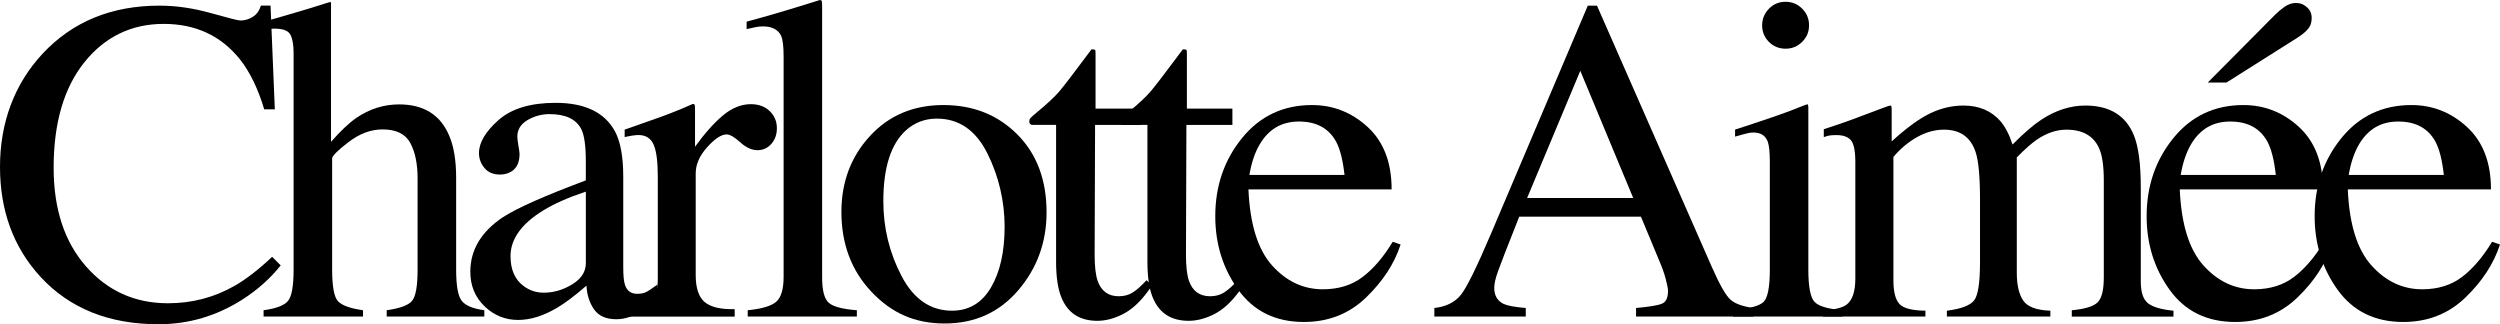 <?xml version="1.0" encoding="UTF-8"?> <svg xmlns="http://www.w3.org/2000/svg" id="Layer_2" data-name="Layer 2" viewBox="0 0 849.62 110.18"><defs><style> .cls-1 { stroke-width: 0px; } </style></defs><g id="Layer_1-2" data-name="Layer 1"><g><path class="cls-1" d="m71.64,4.44c5.98,1.69,9.32,2.53,10.04,2.53,1.48,0,2.89-.41,4.21-1.23,1.33-.82,2.25-2.09,2.76-3.83h3.29l1.46,35.25h-3.6c-2.1-7-4.83-12.64-8.2-16.93-6.44-8.07-15.09-12.11-25.98-12.11s-19.96,4.34-26.93,13.03c-6.97,8.68-10.46,20.64-10.46,35.86,0,14,3.67,25.17,11,33.52,7.33,8.35,16.61,12.53,27.85,12.53,8.12,0,15.6-1.94,22.45-5.82,3.93-2.2,8.25-5.52,12.95-9.96l2.91,2.91c-3.47,4.39-7.79,8.25-12.95,11.57-8.79,5.62-18.31,8.43-28.58,8.43-16.86,0-30.24-5.39-40.15-16.17C4.57,84.06,0,71.62,0,56.7S4.83,28.61,14.48,18.24C24.65,7.36,37.88,1.92,54.17,1.92c5.67,0,11.49.84,17.47,2.53Z"></path><path class="cls-1" d="m89.59,105.43c4.19-.56,6.93-1.6,8.24-3.1,1.3-1.51,1.95-5.07,1.95-10.69V18.08c0-2.86-.37-4.97-1.11-6.32-.74-1.35-2.54-2.03-5.4-2.03-.56,0-1.11.04-1.65.11-.54.08-1.14.17-1.8.27v-2.76c2.25-.66,5.02-1.47,8.31-2.41,3.29-.94,5.58-1.62,6.86-2.03l7.36-2.3.15.54v47.05c3.22-3.68,6.08-6.38,8.58-8.12,4.49-3.06,9.35-4.6,14.56-4.6,8.28,0,13.92,3.47,16.93,10.42,1.63,3.68,2.45,8.5,2.45,14.48v31.26c0,5.42.62,8.94,1.88,10.57,1.25,1.63,3.82,2.71,7.7,3.22v2.15h-33.18v-2.15c4.44-.61,7.3-1.66,8.58-3.14,1.28-1.48,1.92-5.03,1.92-10.65v-31.03c0-4.95-.83-8.96-2.49-12.03-1.66-3.06-4.79-4.6-9.39-4.6-3.98,0-7.84,1.43-11.57,4.29-3.73,2.86-5.59,4.73-5.59,5.59v37.78c0,5.72.66,9.3,1.99,10.73,1.33,1.43,4.16,2.45,8.5,3.06v2.15h-33.79v-2.15Z"></path><path class="cls-1" d="m170.97,73.79c4.7-3.06,14.07-7.23,28.12-12.49v-6.51c0-5.21-.51-8.84-1.53-10.88-1.74-3.42-5.34-5.13-10.8-5.13-2.6,0-5.08.66-7.43,1.99-2.35,1.38-3.52,3.27-3.52,5.67,0,.61.13,1.65.38,3.1.26,1.46.38,2.39.38,2.8,0,2.86-.95,4.85-2.83,5.98-1.07.66-2.35,1-3.83,1-2.3,0-4.06-.75-5.29-2.26-1.23-1.51-1.84-3.18-1.84-5.02,0-3.58,2.21-7.32,6.63-11.23,4.42-3.91,10.89-5.86,19.42-5.86,9.91,0,16.63,3.22,20.15,9.65,1.89,3.52,2.83,8.66,2.83,15.4v30.73c0,2.96.2,5.01.61,6.13.66,1.99,2.04,2.99,4.14,2.99,1.17,0,2.15-.18,2.91-.54.77-.36,2.09-1.23,3.98-2.61v3.98c-1.64,1.99-3.4,3.63-5.29,4.9-2.86,1.94-5.77,2.91-8.73,2.91-3.47,0-5.99-1.12-7.55-3.37-1.56-2.25-2.41-4.93-2.57-8.04-3.88,3.37-7.2,5.88-9.96,7.51-4.65,2.76-9.07,4.14-13.26,4.14-4.39,0-8.2-1.54-11.42-4.64-3.22-3.09-4.83-7.01-4.83-11.76,0-7.41,3.7-13.59,11.11-18.54Zm28.12-8.66c-5.88,1.94-10.73,4.09-14.56,6.44-7.36,4.55-11.03,9.71-11.03,15.48,0,4.65,1.53,8.07,4.6,10.27,1.99,1.43,4.21,2.15,6.67,2.15,3.37,0,6.6-.94,9.69-2.83,3.09-1.89,4.64-4.29,4.64-7.2v-24.29Z"></path><path class="cls-1" d="m211.9,105.05c4.7-.41,7.82-1.24,9.35-2.49,1.53-1.25,2.3-3.92,2.3-8.01v-34.56c0-5.06-.47-8.67-1.42-10.84-.95-2.17-2.67-3.26-5.17-3.26-.51,0-1.19.06-2.03.19-.84.13-1.72.29-2.64.5v-2.53c2.9-1.02,5.88-2.07,8.94-3.14,3.06-1.07,5.17-1.84,6.34-2.3,2.55-.97,5.17-2.07,7.87-3.29.36,0,.57.13.65.38.08.26.11.79.11,1.61v12.57c3.28-4.55,6.44-8.1,9.49-10.65,3.05-2.55,6.21-3.83,9.49-3.83,2.61,0,4.74.78,6.38,2.34,1.64,1.56,2.46,3.51,2.46,5.86,0,2.1-.63,3.86-1.88,5.29-1.25,1.43-2.82,2.15-4.71,2.15s-3.9-.89-5.86-2.68c-1.97-1.79-3.51-2.68-4.64-2.68-1.79,0-3.98,1.44-6.59,4.33-2.6,2.89-3.91,5.86-3.91,8.93v34.56c0,4.39,1.02,7.45,3.06,9.16,2.04,1.71,5.44,2.52,10.19,2.41v2.53h-37.78v-2.53Z"></path><path class="cls-1" d="m254.13,105.43c4.75-.46,7.97-1.42,9.65-2.87,1.69-1.46,2.53-4.3,2.53-8.54V19.16c0-3.37-.28-5.7-.84-6.97-1.02-2.15-3.09-3.22-6.21-3.22-.72,0-1.49.08-2.34.23-.84.15-1.9.38-3.18.69v-2.53c6.9-1.84,15.2-4.29,24.9-7.36.36,0,.57.15.65.46s.11.97.11,1.99v91.87c0,4.44.77,7.32,2.3,8.62,1.53,1.3,4.7,2.13,9.5,2.49v2.15h-37.09v-2.15Z"></path><path class="cls-1" d="m295.64,46.24c6.46-7.02,14.78-10.54,24.94-10.54s18.49,3.32,25.13,9.96c6.64,6.64,9.96,15.48,9.96,26.51,0,10.17-3.22,19-9.65,26.51-6.44,7.51-14.76,11.26-24.98,11.26s-18.11-3.6-24.9-10.8c-6.79-7.2-10.19-16.24-10.19-27.12,0-10.16,3.23-18.76,9.69-25.78Zm12.24-1.95c-5.12,4.65-7.68,12.67-7.68,24.06,0,9.09,2.06,17.57,6.18,25.44,4.12,7.87,9.84,11.8,17.16,11.8,5.73,0,10.15-2.63,13.24-7.89,3.1-5.26,4.64-12.16,4.64-20.69s-1.97-17.16-5.91-24.98c-3.94-7.82-9.65-11.72-17.12-11.72-4.04,0-7.55,1.33-10.52,3.98Z"></path><path class="cls-1" d="m387.79,36.93v5.52h-15.63l-.15,44.13c0,3.88.33,6.82,1,8.81,1.23,3.53,3.63,5.29,7.2,5.29,1.84,0,3.44-.43,4.79-1.3,1.35-.87,2.9-2.25,4.64-4.14l1.99,1.69-1.69,2.3c-2.66,3.58-5.47,6.1-8.43,7.58-2.96,1.48-5.82,2.22-8.58,2.22-6.03,0-10.11-2.68-12.26-8.05-1.18-2.91-1.76-6.95-1.76-12.11v-46.43h-8.35c-.26-.15-.45-.31-.57-.46-.13-.15-.19-.36-.19-.61,0-.51.12-.91.34-1.19.23-.28.96-.93,2.18-1.95,3.52-2.91,6.06-5.27,7.62-7.09,1.56-1.81,5.22-6.6,11-14.37.66,0,1.06.05,1.19.15.13.1.19.49.19,1.15v18.85h15.48Z"></path><path class="cls-1" d="m418.83,36.93v5.52h-15.63l-.15,44.13c0,3.88.33,6.82,1,8.81,1.23,3.53,3.63,5.29,7.2,5.29,1.84,0,3.44-.43,4.79-1.3,1.35-.87,2.9-2.25,4.64-4.14l1.99,1.69-1.69,2.3c-2.66,3.58-5.47,6.1-8.43,7.58-2.96,1.48-5.82,2.22-8.58,2.22-6.03,0-10.11-2.68-12.26-8.05-1.18-2.91-1.76-6.95-1.76-12.11v-46.43h-8.35c-.26-.15-.45-.31-.57-.46-.13-.15-.19-.36-.19-.61,0-.51.12-.91.34-1.19.23-.28.96-.93,2.18-1.95,3.52-2.91,6.06-5.27,7.62-7.09,1.56-1.81,5.22-6.6,11-14.37.66,0,1.06.05,1.19.15.13.1.19.49.19,1.15v18.85h15.48Z"></path><path class="cls-1" d="m464.82,43.18c5.41,4.98,8.12,12.04,8.12,21.19h-48.66c.51,11.83,3.19,20.44,8.04,25.84,4.85,5.4,10.6,8.1,17.24,8.1,5.36,0,9.88-1.4,13.56-4.21,3.68-2.8,7.07-6.78,10.19-11.93l2.68.92c-2.1,6.5-6.02,12.51-11.76,18.04-5.75,5.53-12.78,8.29-21.11,8.29-9.6,0-17.02-3.63-22.26-10.88-5.24-7.25-7.85-15.6-7.85-25.06,0-10.27,3.04-19.13,9.12-26.59,6.08-7.46,14-11.19,23.75-11.19,7.2,0,13.51,2.49,18.93,7.47Zm-36.7,5.86c-1.64,2.76-2.81,6.23-3.52,10.42h32.33c-.56-5.11-1.53-8.91-2.91-11.42-2.5-4.49-6.69-6.74-12.57-6.74s-10.27,2.58-13.33,7.74Z"></path><path class="cls-1" d="m487.46,107.58v-2.91c4.03-.45,7.06-1.97,9.08-4.55,2.02-2.58,5.48-9.64,10.38-21.19L539.61,1.92h3.12l39.1,88.96c2.6,5.89,4.69,9.54,6.24,10.93,1.56,1.4,4.18,2.35,7.85,2.86v2.91h-39.91v-2.91c4.58-.41,7.54-.9,8.87-1.49,1.33-.58,1.99-2.02,1.99-4.31,0-.76-.26-2.11-.77-4.04-.51-1.93-1.23-3.97-2.15-6.1l-6.28-15.09h-41.36c-4.08,10.27-6.51,16.53-7.3,18.79-.79,2.26-1.19,4.05-1.19,5.38,0,2.64,1.07,4.47,3.22,5.49,1.33.61,3.82,1.07,7.49,1.37v2.91h-31.09Zm67.58-40.3l-17.98-43.22-18.07,43.22h36.05Z"></path><path class="cls-1" d="m588.98,105.43c5.47-.51,8.91-1.44,10.34-2.8,1.43-1.35,2.15-5.02,2.15-11v-36.55c0-3.32-.23-5.62-.69-6.9-.77-2.09-2.38-3.14-4.83-3.14-.56,0-1.11.05-1.65.15-.54.1-2.08.51-4.64,1.23v-2.38l3.29-1.07c8.94-2.91,15.17-5.11,18.7-6.59,1.43-.61,2.35-.92,2.76-.92.1.36.15.74.15,1.15v55.02c0,5.82.7,9.48,2.11,10.96,1.4,1.48,4.58,2.43,9.54,2.83v2.15h-37.24v-2.15Zm12.18-102.46c1.53-1.58,3.42-2.36,5.67-2.36s4.07.78,5.63,2.33c1.56,1.55,2.34,3.44,2.34,5.68s-.78,4.05-2.34,5.61c-1.56,1.55-3.44,2.32-5.63,2.32s-4.14-.77-5.67-2.32c-1.53-1.55-2.3-3.42-2.3-5.61s.77-4.07,2.3-5.64Z"></path><path class="cls-1" d="m619.49,105.59c3.98-.36,6.64-1.02,7.97-1.99,2.04-1.48,3.07-4.44,3.07-8.89v-39.61c0-3.78-.5-6.26-1.49-7.43-1-1.17-2.64-1.76-4.94-1.76-1.07,0-1.88.05-2.41.15-.54.1-1.16.28-1.88.54v-2.68l5.52-1.84c1.99-.66,5.26-1.86,9.81-3.6,4.55-1.74,6.95-2.61,7.2-2.61s.41.13.46.38c.05.26.08.74.08,1.46v10.34c5.06-4.6,9.42-7.78,13.1-9.54,3.68-1.76,7.46-2.64,11.34-2.64,5.26,0,9.45,1.79,12.57,5.36,1.63,1.94,2.99,4.57,4.06,7.89,3.78-3.83,7.07-6.67,9.88-8.5,4.85-3.17,9.81-4.75,14.86-4.75,8.22,0,13.72,3.35,16.47,10.04,1.58,3.78,2.38,9.76,2.38,17.93v31.8c0,3.63.8,6.09,2.41,7.39,1.61,1.3,4.51,2.16,8.7,2.57v1.99h-34.56v-2.15c4.44-.41,7.37-1.3,8.77-2.68,1.4-1.38,2.11-4.19,2.11-8.43v-33.02c0-4.95-.54-8.61-1.61-10.96-1.89-4.19-5.59-6.28-11.11-6.28-3.32,0-6.62,1.1-9.88,3.29-1.89,1.28-4.21,3.32-6.97,6.13v39.23c0,4.14.73,7.28,2.18,9.42s4.53,3.29,9.23,3.45v1.99h-35.17v-1.99c4.85-.61,7.94-1.79,9.27-3.52,1.33-1.74,1.99-6.03,1.99-12.87v-21.41c0-7.85-.51-13.25-1.53-16.21-1.69-5.01-5.26-7.51-10.73-7.51-3.12,0-6.18.86-9.2,2.57-3.01,1.71-5.67,3.95-7.97,6.7v41.91c0,3.88.68,6.56,2.03,8.04,1.35,1.48,4.3,2.25,8.85,2.3v1.99h-34.86v-1.99Z"></path><path class="cls-1" d="m781.33,43.18c5.41,4.98,8.12,12.04,8.12,21.19h-48.66c.51,11.83,3.19,20.44,8.05,25.84,4.85,5.4,10.6,8.1,17.24,8.1,5.36,0,9.88-1.4,13.56-4.21,3.68-2.8,7.07-6.78,10.19-11.93l2.68.92c-2.1,6.5-6.02,12.51-11.76,18.04-5.75,5.53-12.78,8.29-21.11,8.29-9.6,0-17.02-3.63-22.26-10.88-5.24-7.25-7.85-15.6-7.85-25.06,0-10.27,3.04-19.13,9.12-26.59,6.08-7.46,14-11.19,23.75-11.19,7.2,0,13.51,2.49,18.93,7.47Zm-36.7,5.86c-1.64,2.76-2.81,6.23-3.53,10.42h32.33c-.56-5.11-1.53-8.91-2.91-11.42-2.5-4.49-6.69-6.74-12.57-6.74s-10.27,2.58-13.33,7.74Zm39.77-39.23c-.82.97-2.02,1.97-3.6,2.99l-24.14,15.25h-6.36l23.06-23.22c.82-.82,1.84-1.66,3.06-2.53,1.23-.87,2.53-1.3,3.91-1.3s2.54.47,3.64,1.42c1.1.95,1.65,2.18,1.65,3.72s-.41,2.71-1.23,3.68Z"></path><path class="cls-1" d="m838.43,43.18c5.41,4.98,8.12,12.04,8.12,21.19h-48.66c.51,11.83,3.19,20.44,8.05,25.84,4.85,5.4,10.6,8.1,17.24,8.1,5.36,0,9.88-1.4,13.56-4.21,3.68-2.8,7.07-6.78,10.19-11.93l2.68.92c-2.1,6.5-6.02,12.51-11.76,18.04-5.75,5.53-12.78,8.29-21.11,8.29-9.6,0-17.02-3.63-22.26-10.88-5.24-7.25-7.85-15.6-7.85-25.06,0-10.27,3.04-19.13,9.12-26.59,6.08-7.46,14-11.19,23.75-11.19,7.2,0,13.51,2.49,18.93,7.47Zm-36.7,5.86c-1.64,2.76-2.81,6.23-3.53,10.42h32.33c-.56-5.11-1.53-8.91-2.91-11.42-2.5-4.49-6.69-6.74-12.57-6.74s-10.27,2.58-13.33,7.74Z"></path></g></g></svg> 